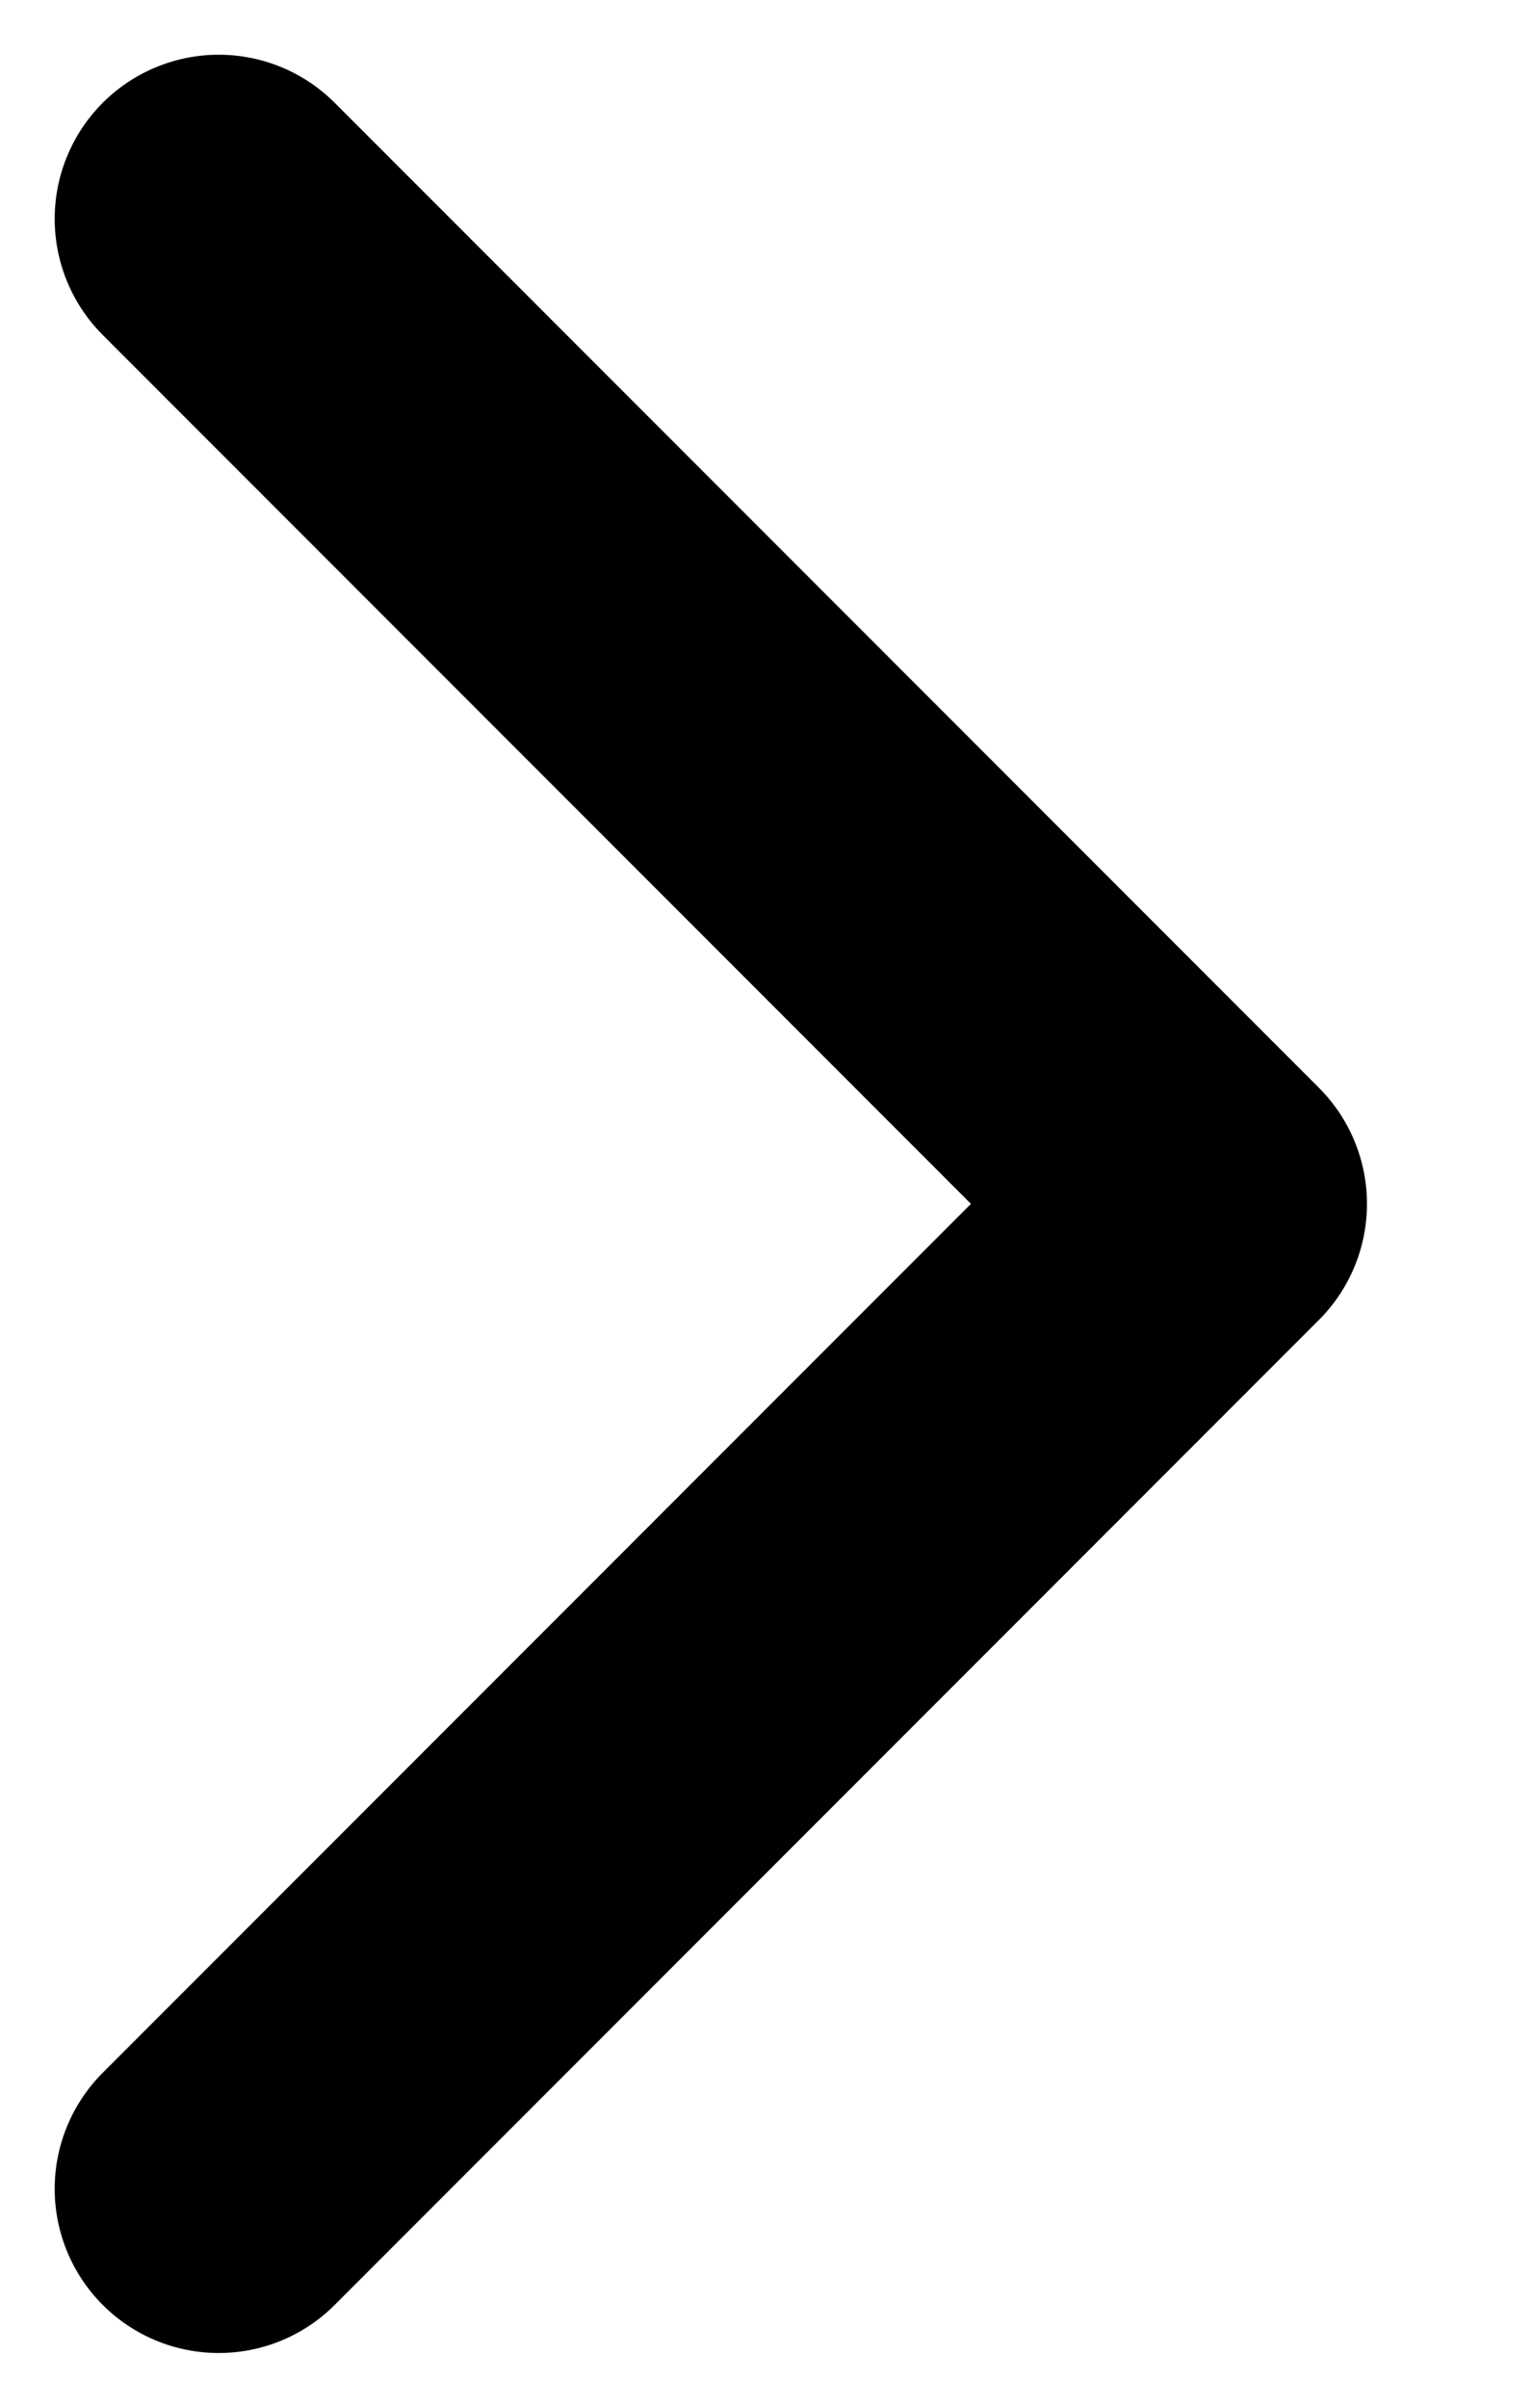 <svg xmlns="http://www.w3.org/2000/svg" width="7" height="11" viewBox="0 0 7 11" fill="none"><path d="M1 1L5.5 5.5L1 10" stroke="black" stroke-width="1.5" stroke-linecap="round" stroke-linejoin="round"></path></svg>